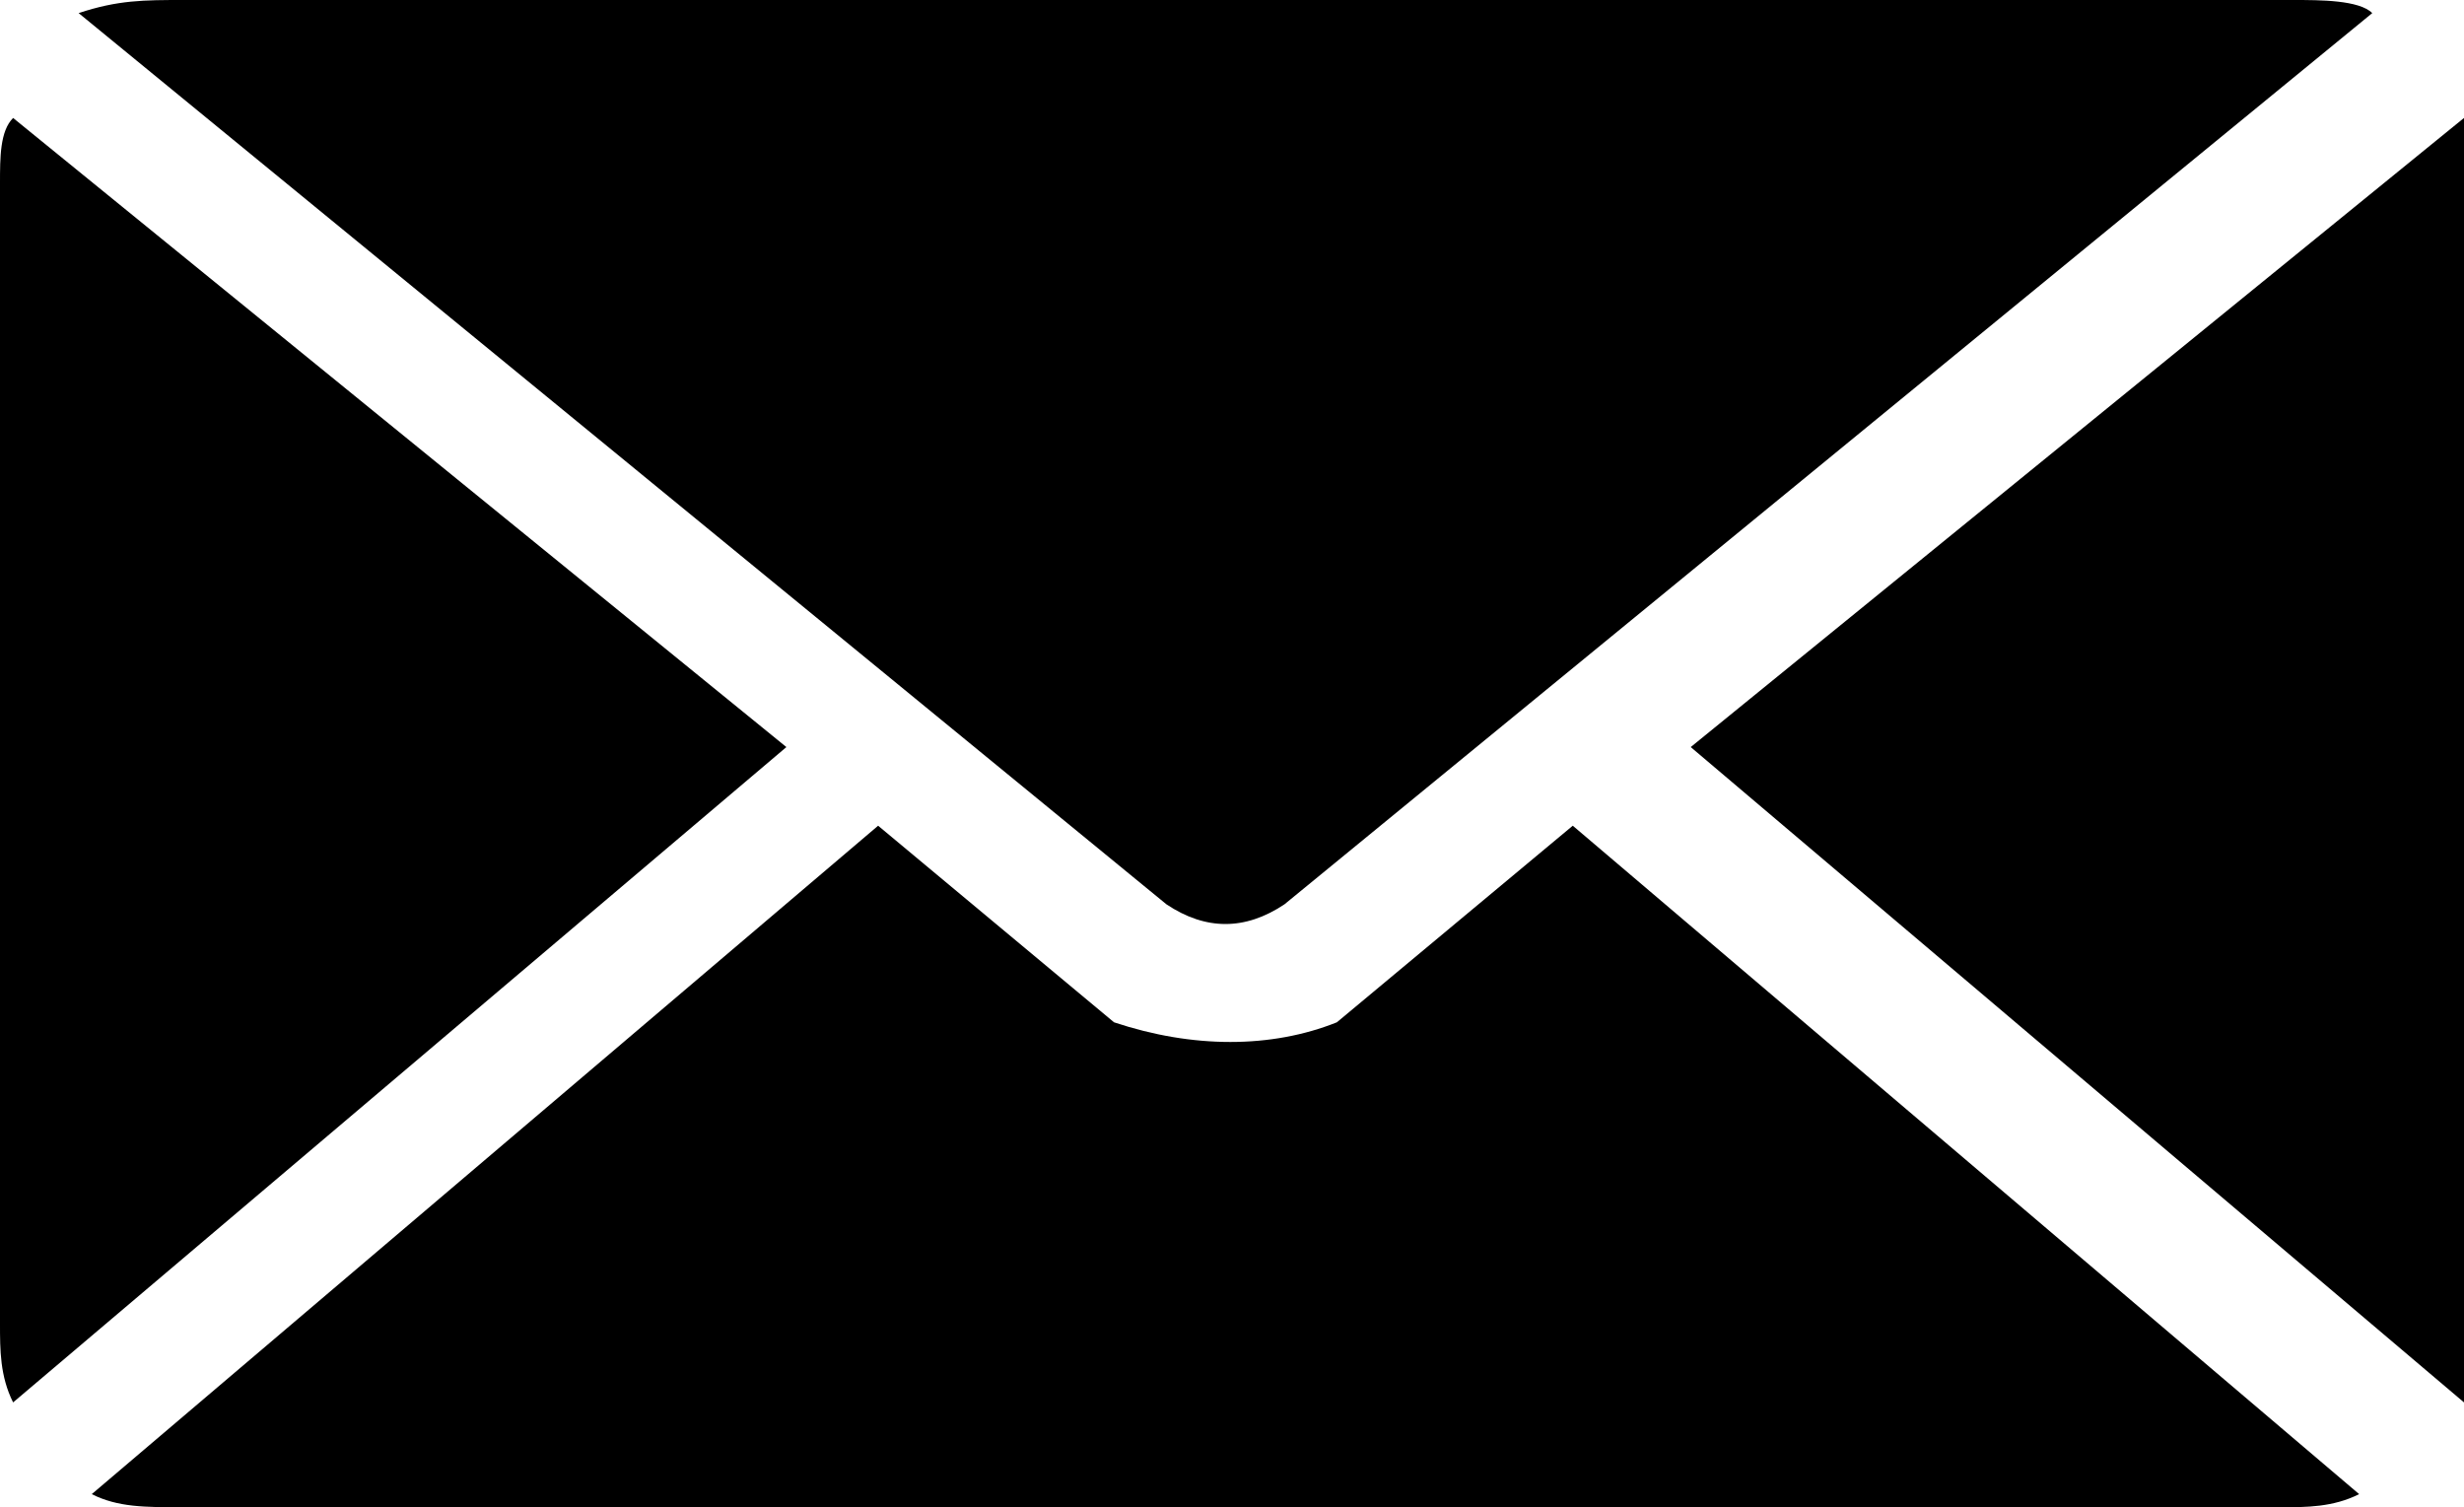 <?xml version="1.0" encoding="utf-8"?>
<!-- Generator: Adobe Illustrator 24.3.0, SVG Export Plug-In . SVG Version: 6.00 Build 0)  -->
<svg version="1.1" id="Layer_1" xmlns="http://www.w3.org/2000/svg" xmlns:xlink="http://www.w3.org/1999/xlink" x="0px" y="0px"
	 viewBox="0 0 18.8 11.5" style="enable-background:new 0 0 18.8 11.5;" xml:space="preserve">
<path id="Path_13631" d="M1.4,0C1.1,0,0.9,0,0.6,0.1l8.3,6.8c0.3,0.2,0.6,0.2,0.9,0l8.3-6.8C18,0,17.7,0,17.5,0H1.4z M0.1,0.9
	C0,1,0,1.2,0,1.4v8.7c0,0.2,0,0.4,0.1,0.6l5.9-5L0.1,0.9z M18.8,0.9l-5.9,4.8l5.9,5c0.1-0.2,0.1-0.4,0.1-0.6V1.4
	C18.8,1.2,18.8,1,18.8,0.9L18.8,0.9z M6.7,6.3l-6,5.1c0.2,0.1,0.4,0.1,0.7,0.1h16c0.2,0,0.4,0,0.6-0.1l-6-5.1
	c-0.6,0.5-1.2,1-1.8,1.5C9.7,8,9.1,8,8.5,7.8C7.9,7.3,7.3,6.8,6.7,6.3z"/>
</svg>
